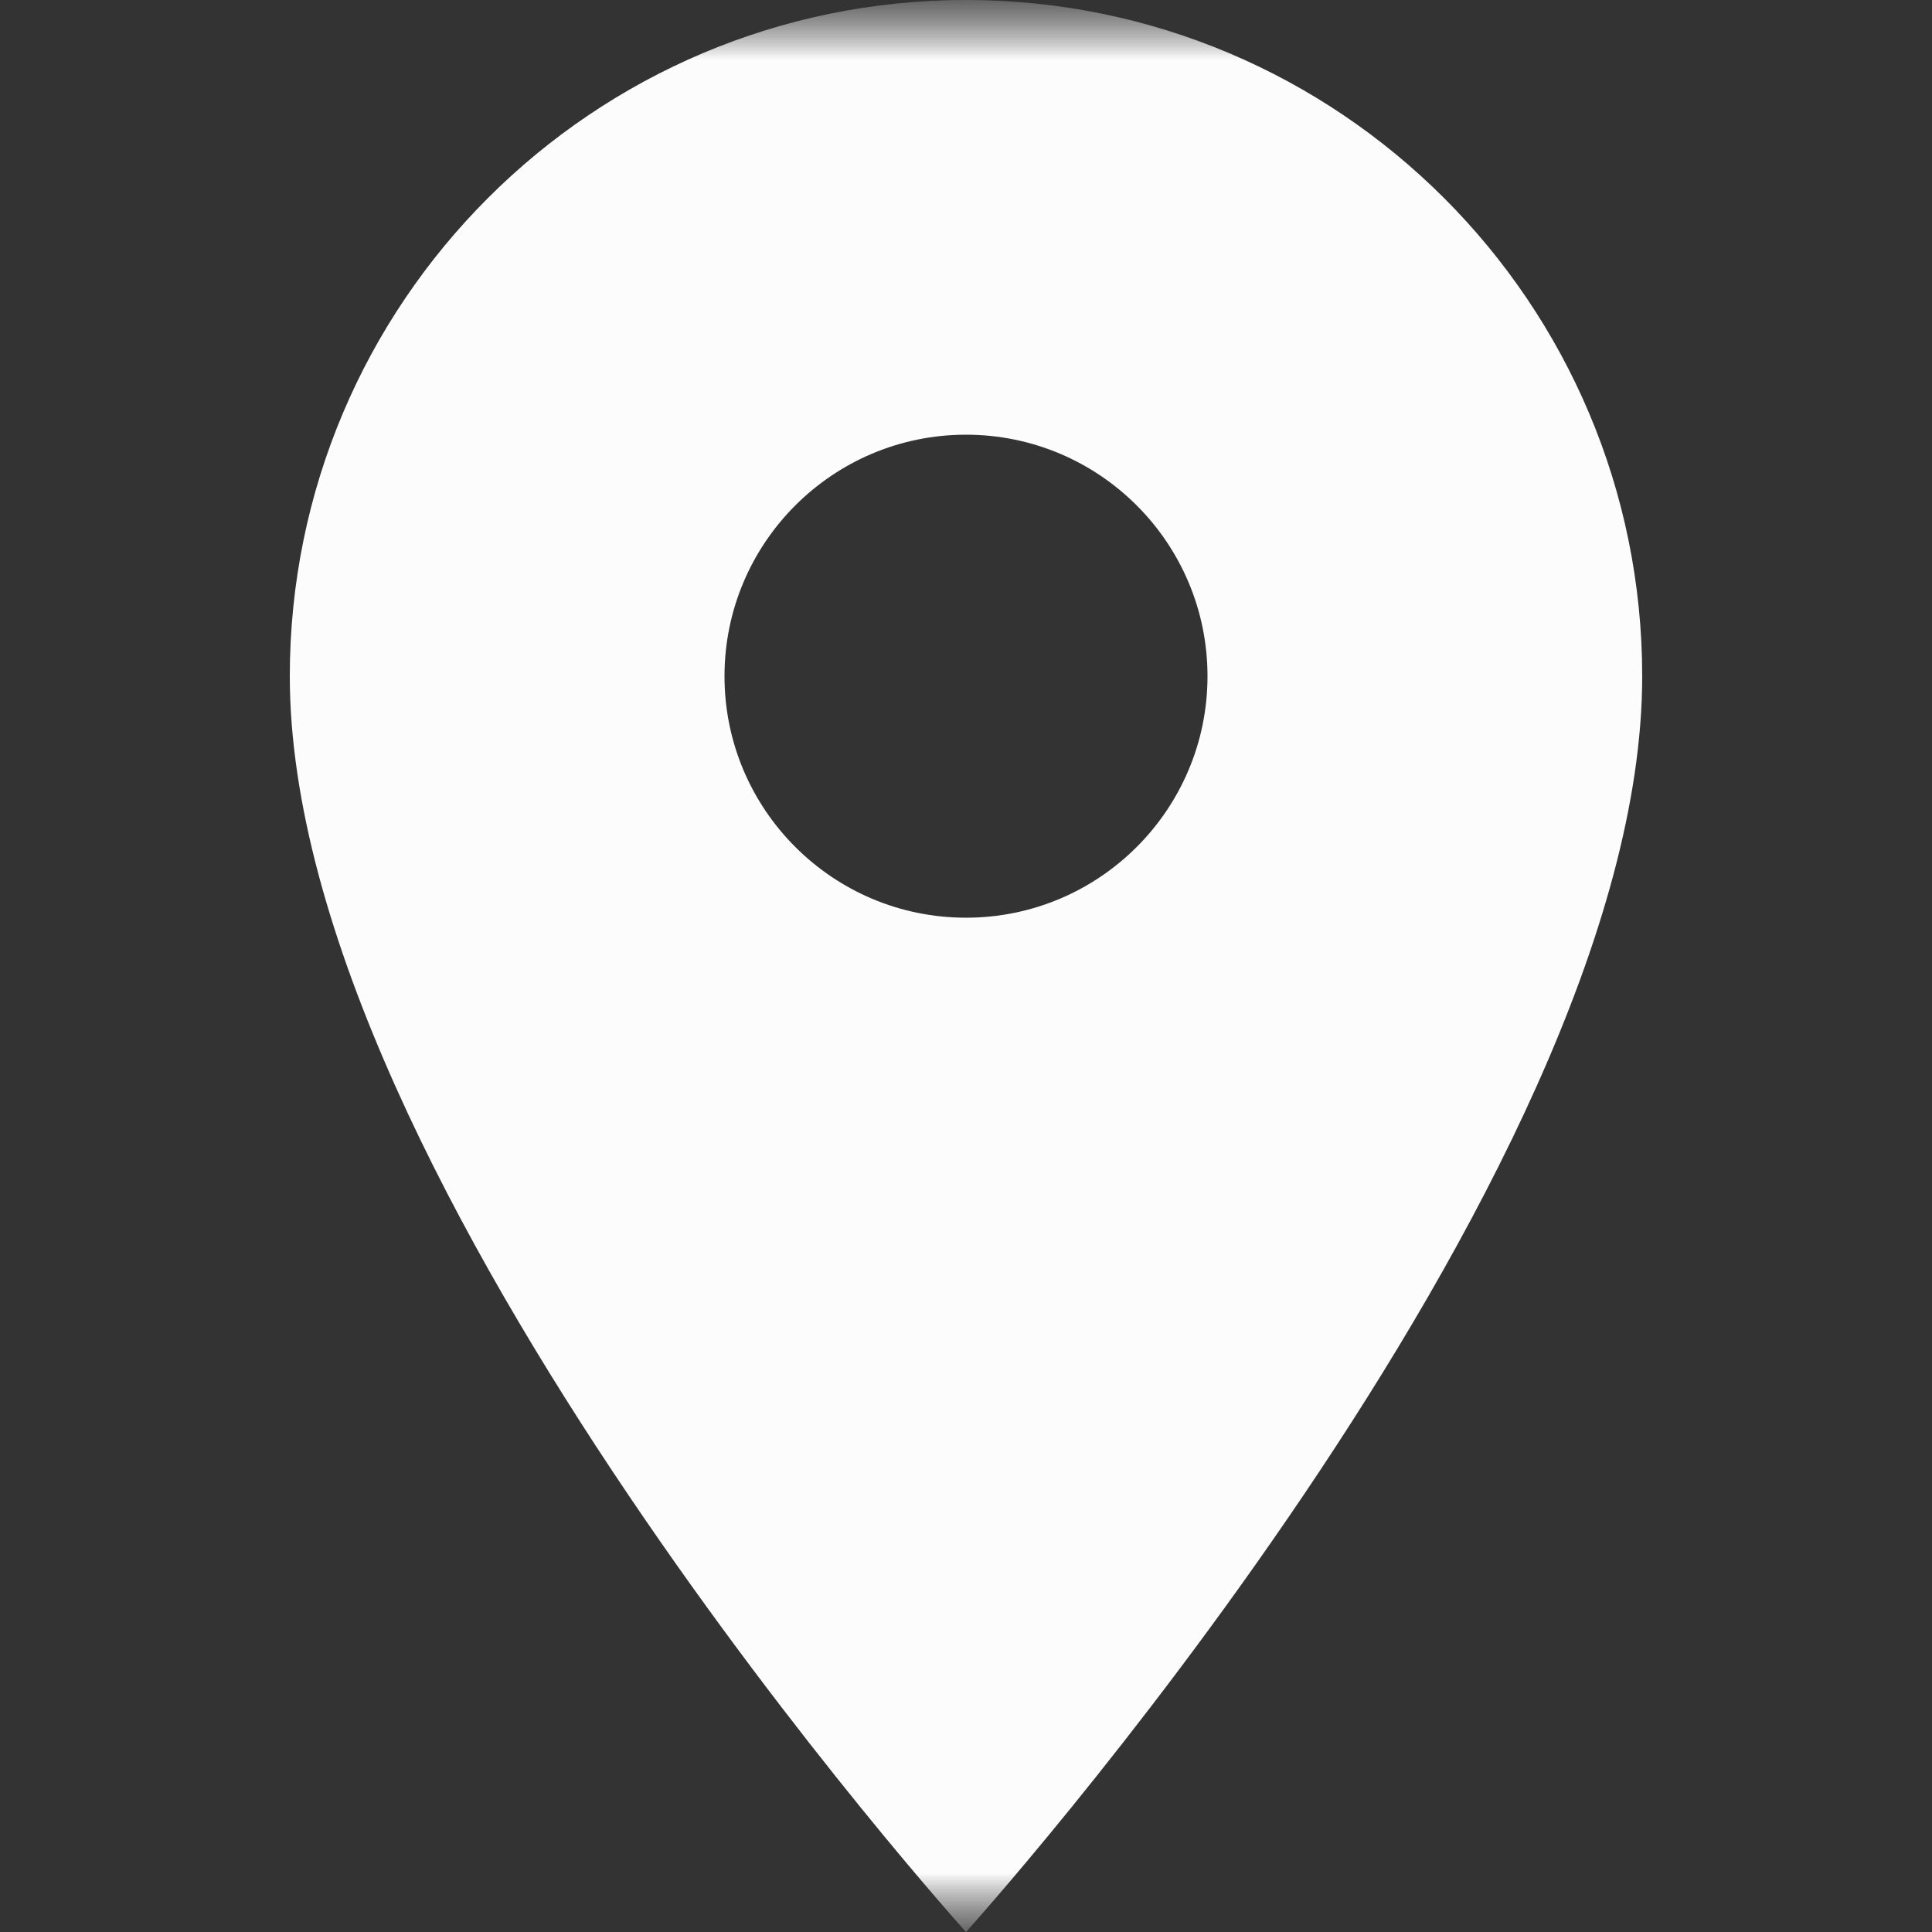 <svg width="16" height="16" viewBox="0 0 16 16" fill="none" xmlns="http://www.w3.org/2000/svg">
<rect x="0" y="0" width="16" height="16" fill="#333333" stroke="none"/>
<g clip-path="url(#clip0_449_782)">
<mask id="mask0_449_782" style="mask-type:luminance" maskUnits="userSpaceOnUse" x="0" y="0" width="16" height="16">
<path d="M16 0H0V16H16V0Z" fill="white"/>
</mask>
<g mask="url(#mask0_449_782)">
<mask id="mask1_449_782" style="mask-type:luminance" maskUnits="userSpaceOnUse" x="0" y="0" width="16" height="16">
<path d="M16 16H0V0H16V16Z" fill="white"/>
</mask>
<g mask="url(#mask1_449_782)">
<path d="M8 0C4.908 0 2.4 2.508 2.4 5.6C2.4 9.8 8 16 8 16C8 16 13.6 9.8 13.6 5.6C13.6 2.508 11.092 0 8 0ZM8 7.6C6.896 7.6 6 6.704 6 5.6C6 4.496 6.896 3.6 8 3.6C9.104 3.6 10 4.496 10 5.6C10 6.704 9.104 7.6 8 7.6Z" fill="#FCFCFC"/>
</g>
</g>
</g>
<defs>
<clipPath id="clip0_449_782">
<rect width="16" height="16" fill="white"/>
</clipPath>
</defs>
</svg>
